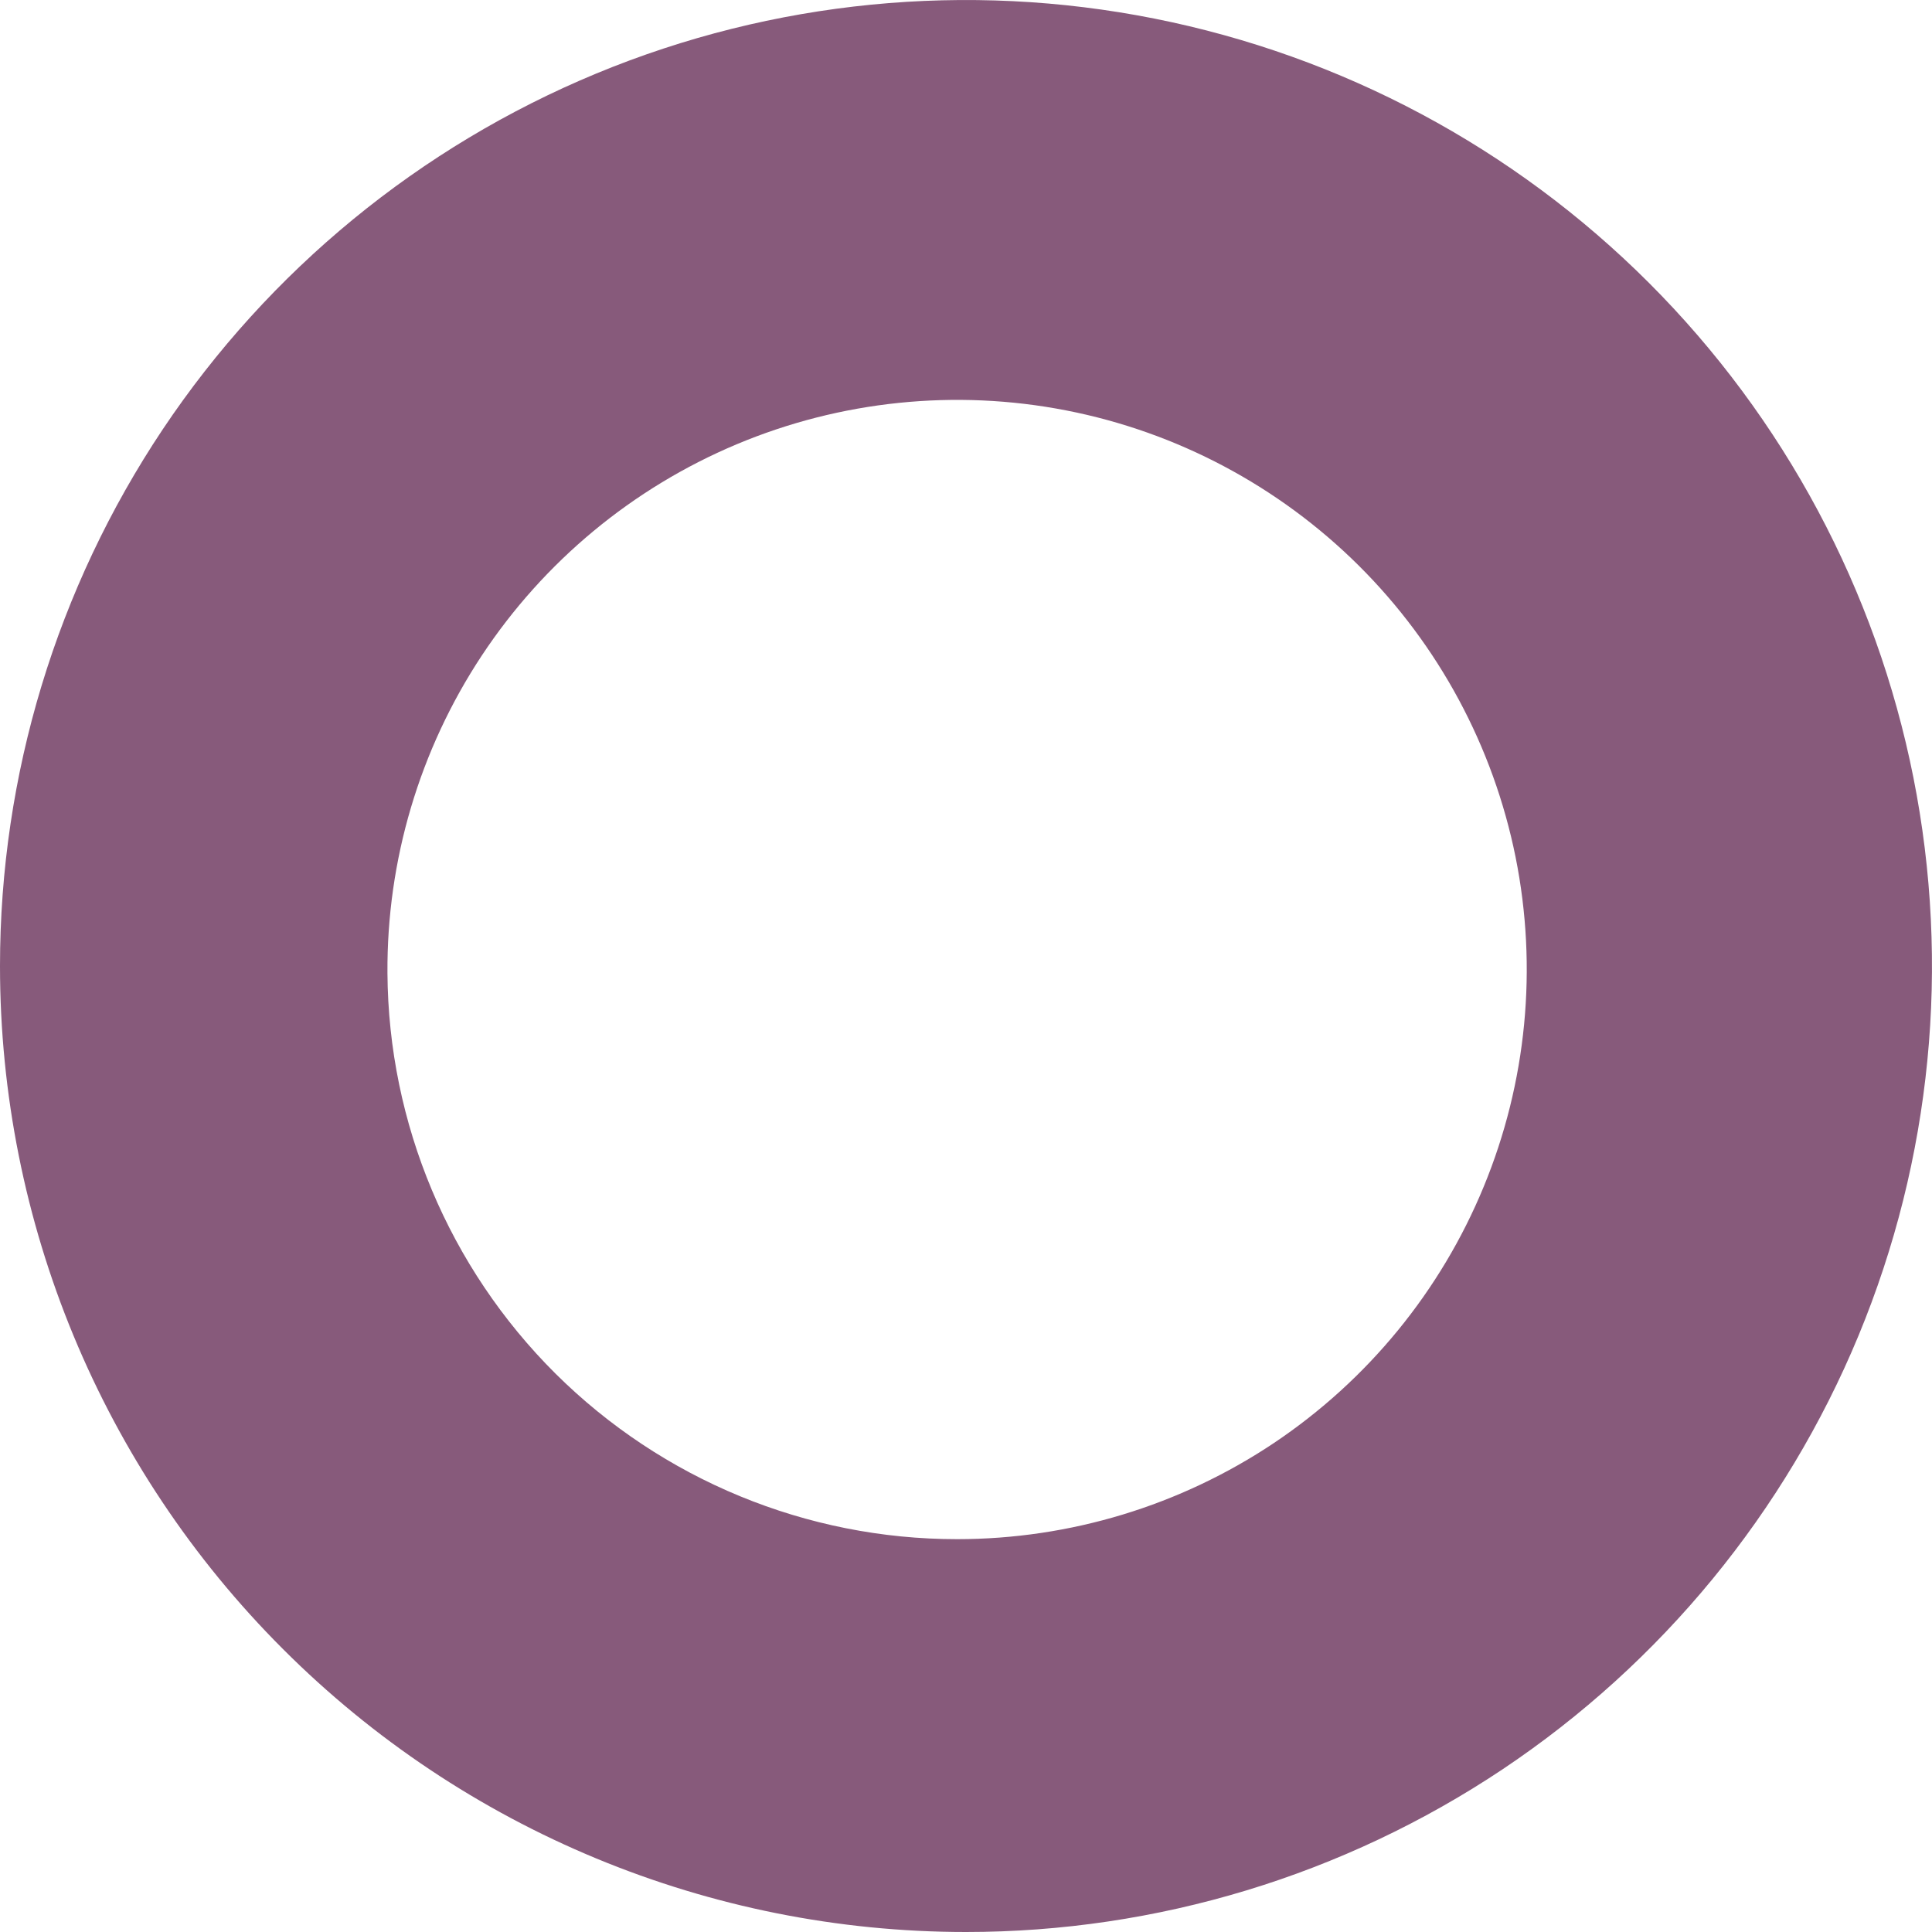 <svg width="24" height="24" viewBox="0 0 24 24" fill="none" xmlns="http://www.w3.org/2000/svg">
<g id="Odoo">
<path id="Vector" fill-rule="evenodd" clip-rule="evenodd" d="M12 24C14.373 24 16.693 23.296 18.667 21.978C20.64 20.659 22.178 18.785 23.087 16.592C23.995 14.399 24.232 11.987 23.769 9.659C23.306 7.331 22.163 5.193 20.485 3.515C18.807 1.836 16.669 0.694 14.341 0.231C12.013 -0.232 9.601 0.005 7.408 0.913C5.215 1.822 3.341 3.36 2.022 5.333C0.704 7.307 0 9.627 0 12C0 15.183 1.264 18.235 3.515 20.485C5.765 22.736 8.817 24 12 24ZM11.89 19.12C13.291 19.12 14.661 18.704 15.826 17.925C16.99 17.145 17.897 16.038 18.431 14.742C18.966 13.446 19.103 12.021 18.827 10.647C18.55 9.273 17.872 8.013 16.878 7.025C15.883 6.037 14.618 5.366 13.243 5.098C11.867 4.83 10.443 4.977 9.151 5.519C7.859 6.062 6.757 6.975 5.984 8.145C5.212 9.314 4.804 10.687 4.813 12.088C4.825 13.957 5.576 15.746 6.901 17.064C8.227 18.381 10.021 19.121 11.89 19.12Z" fill="#875A7B"/>
</g>
</svg>
